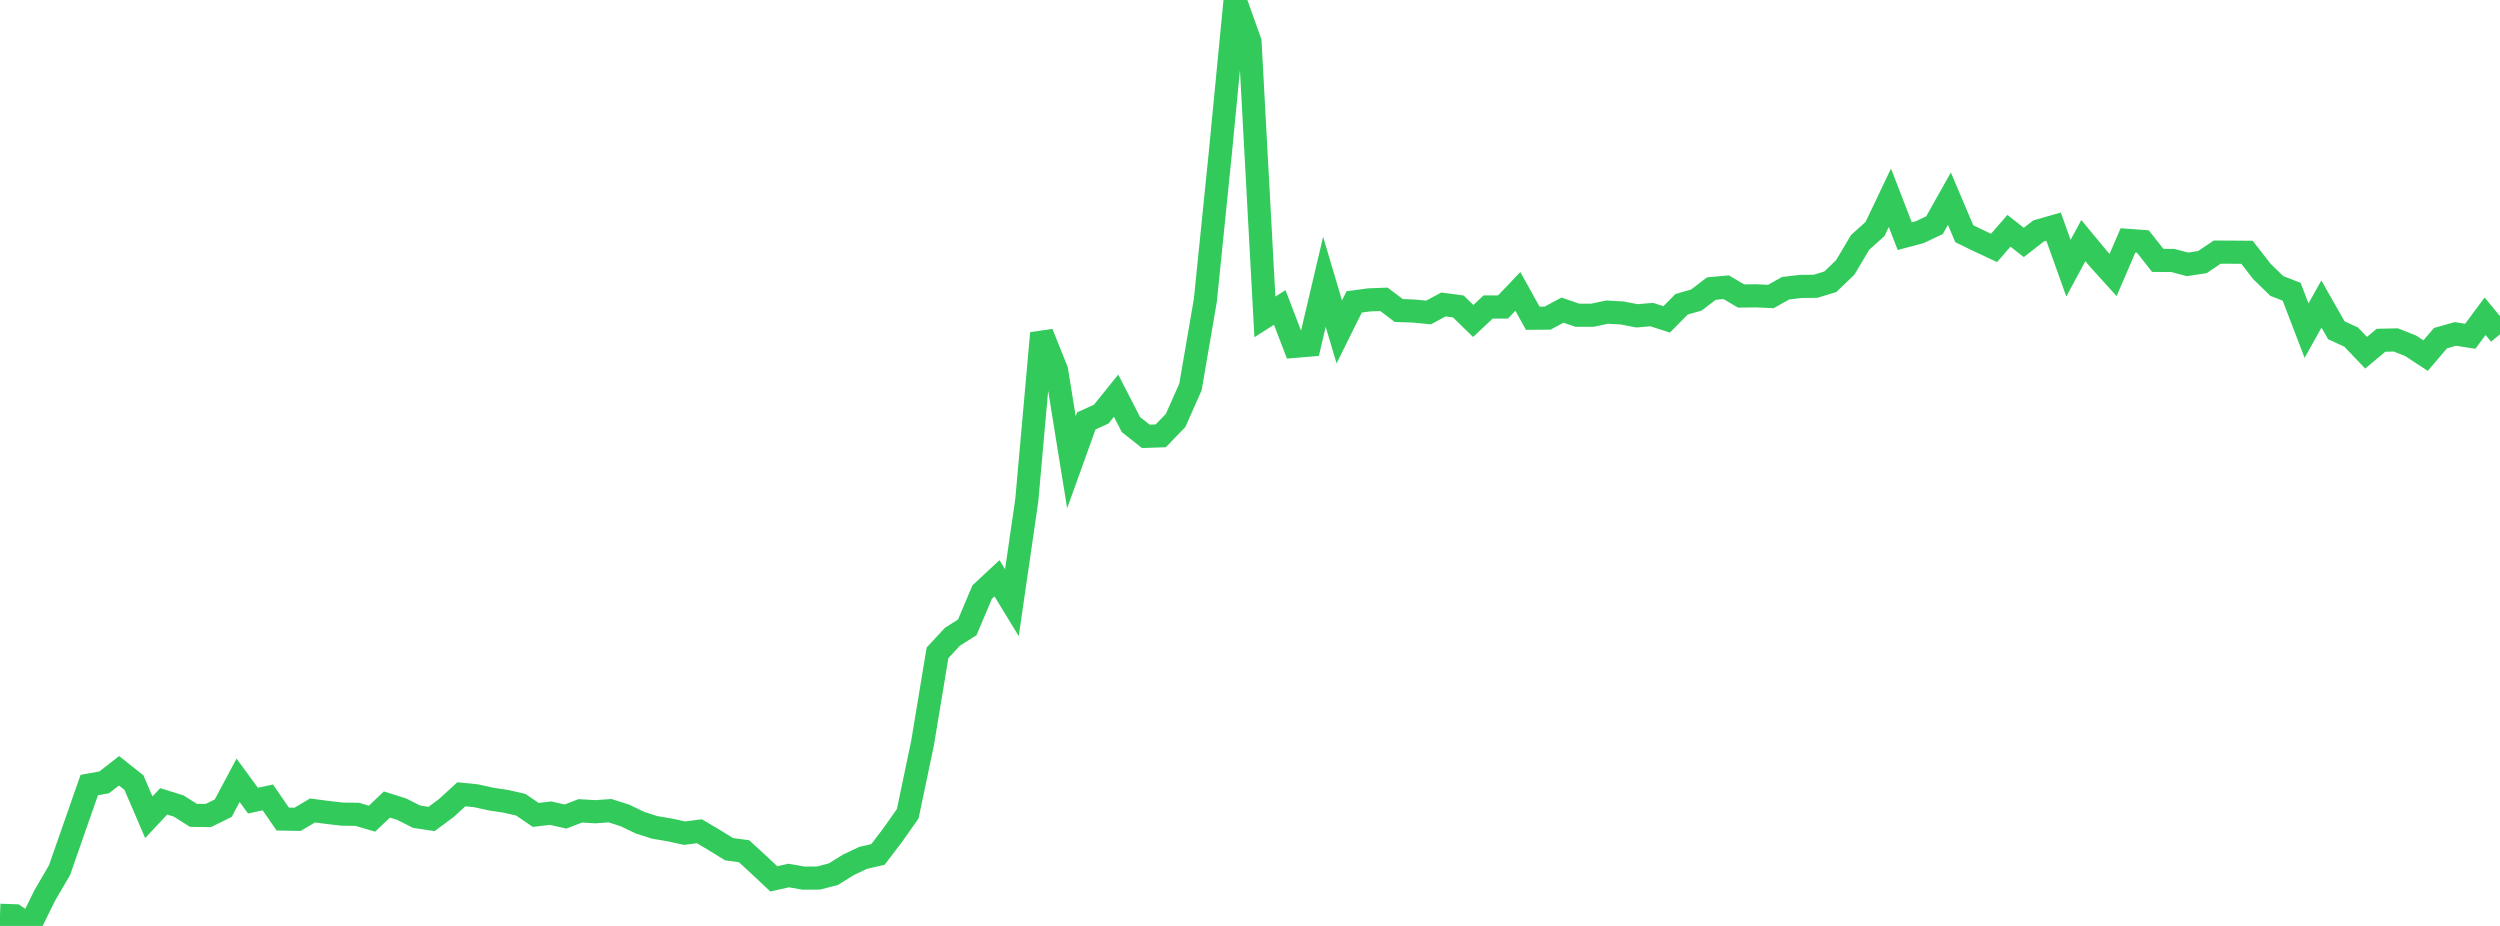 <?xml version="1.0" standalone="no"?>
<!DOCTYPE svg PUBLIC "-//W3C//DTD SVG 1.1//EN" "http://www.w3.org/Graphics/SVG/1.1/DTD/svg11.dtd">

<svg width="135" height="50" viewBox="0 0 135 50" preserveAspectRatio="none" 
  xmlns="http://www.w3.org/2000/svg"
  xmlns:xlink="http://www.w3.org/1999/xlink">


<polyline points="0.0, 49.424 0.804, 49.453 1.607, 50.0 2.411, 48.366 3.214, 46.988 4.018, 44.687 4.821, 42.392 5.625, 42.248 6.429, 41.622 7.232, 42.259 8.036, 44.131 8.839, 43.273 9.643, 43.523 10.446, 44.029 11.25, 44.038 12.054, 43.641 12.857, 42.136 13.661, 43.234 14.464, 43.062 15.268, 44.229 16.071, 44.243 16.875, 43.765 17.679, 43.871 18.482, 43.963 19.286, 43.973 20.089, 44.209 20.893, 43.444 21.696, 43.697 22.5, 44.103 23.304, 44.225 24.107, 43.629 24.911, 42.892 25.714, 42.972 26.518, 43.15 27.321, 43.271 28.125, 43.457 28.929, 44.005 29.732, 43.91 30.536, 44.092 31.339, 43.785 32.143, 43.834 32.946, 43.778 33.75, 44.035 34.554, 44.423 35.357, 44.681 36.161, 44.814 36.964, 44.991 37.768, 44.888 38.571, 45.364 39.375, 45.859 40.179, 45.966 40.982, 46.704 41.786, 47.459 42.589, 47.278 43.393, 47.419 44.196, 47.415 45.0, 47.207 45.804, 46.707 46.607, 46.324 47.411, 46.139 48.214, 45.083 49.018, 43.941 49.821, 40.108 50.625, 35.255 51.429, 34.386 52.232, 33.878 53.036, 31.974 53.839, 31.227 54.643, 32.546 55.446, 27.015 56.25, 17.993 57.054, 19.995 57.857, 24.961 58.661, 22.726 59.464, 22.365 60.268, 21.368 61.071, 22.927 61.875, 23.562 62.679, 23.535 63.482, 22.706 64.286, 20.891 65.089, 16.216 65.893, 8.306 66.696, 0.0 67.5, 2.255 68.304, 17.111 69.107, 16.603 69.911, 18.702 70.714, 18.635 71.518, 15.218 72.321, 17.922 73.125, 16.302 73.929, 16.194 74.732, 16.163 75.536, 16.769 76.339, 16.796 77.143, 16.873 77.946, 16.442 78.75, 16.55 79.554, 17.333 80.357, 16.578 81.161, 16.578 81.964, 15.735 82.768, 17.184 83.571, 17.178 84.375, 16.748 85.179, 17.023 85.982, 17.024 86.786, 16.855 87.589, 16.899 88.393, 17.055 89.196, 16.989 90.0, 17.246 90.804, 16.431 91.607, 16.201 92.411, 15.585 93.214, 15.51 94.018, 15.985 94.821, 15.975 95.625, 16.011 96.429, 15.562 97.232, 15.468 98.036, 15.46 98.839, 15.214 99.643, 14.441 100.446, 13.09 101.25, 12.367 102.054, 10.68 102.857, 12.753 103.661, 12.539 104.464, 12.158 105.268, 10.728 106.071, 12.622 106.875, 13.012 107.679, 13.387 108.482, 12.463 109.286, 13.091 110.089, 12.468 110.893, 12.238 111.696, 14.481 112.5, 12.993 113.304, 13.963 114.107, 14.85 114.911, 12.981 115.714, 13.04 116.518, 14.061 117.321, 14.063 118.125, 14.276 118.929, 14.152 119.732, 13.614 120.536, 13.618 121.339, 13.624 122.143, 14.659 122.946, 15.442 123.75, 15.756 124.554, 17.855 125.357, 16.417 126.161, 17.833 126.964, 18.203 127.768, 19.047 128.571, 18.375 129.375, 18.356 130.179, 18.675 130.982, 19.203 131.786, 18.26 132.589, 18.032 133.393, 18.159 134.196, 17.078 135.0, 18.054" fill="none" stroke="#32ca5b" stroke-width="1.25"/>

</svg>